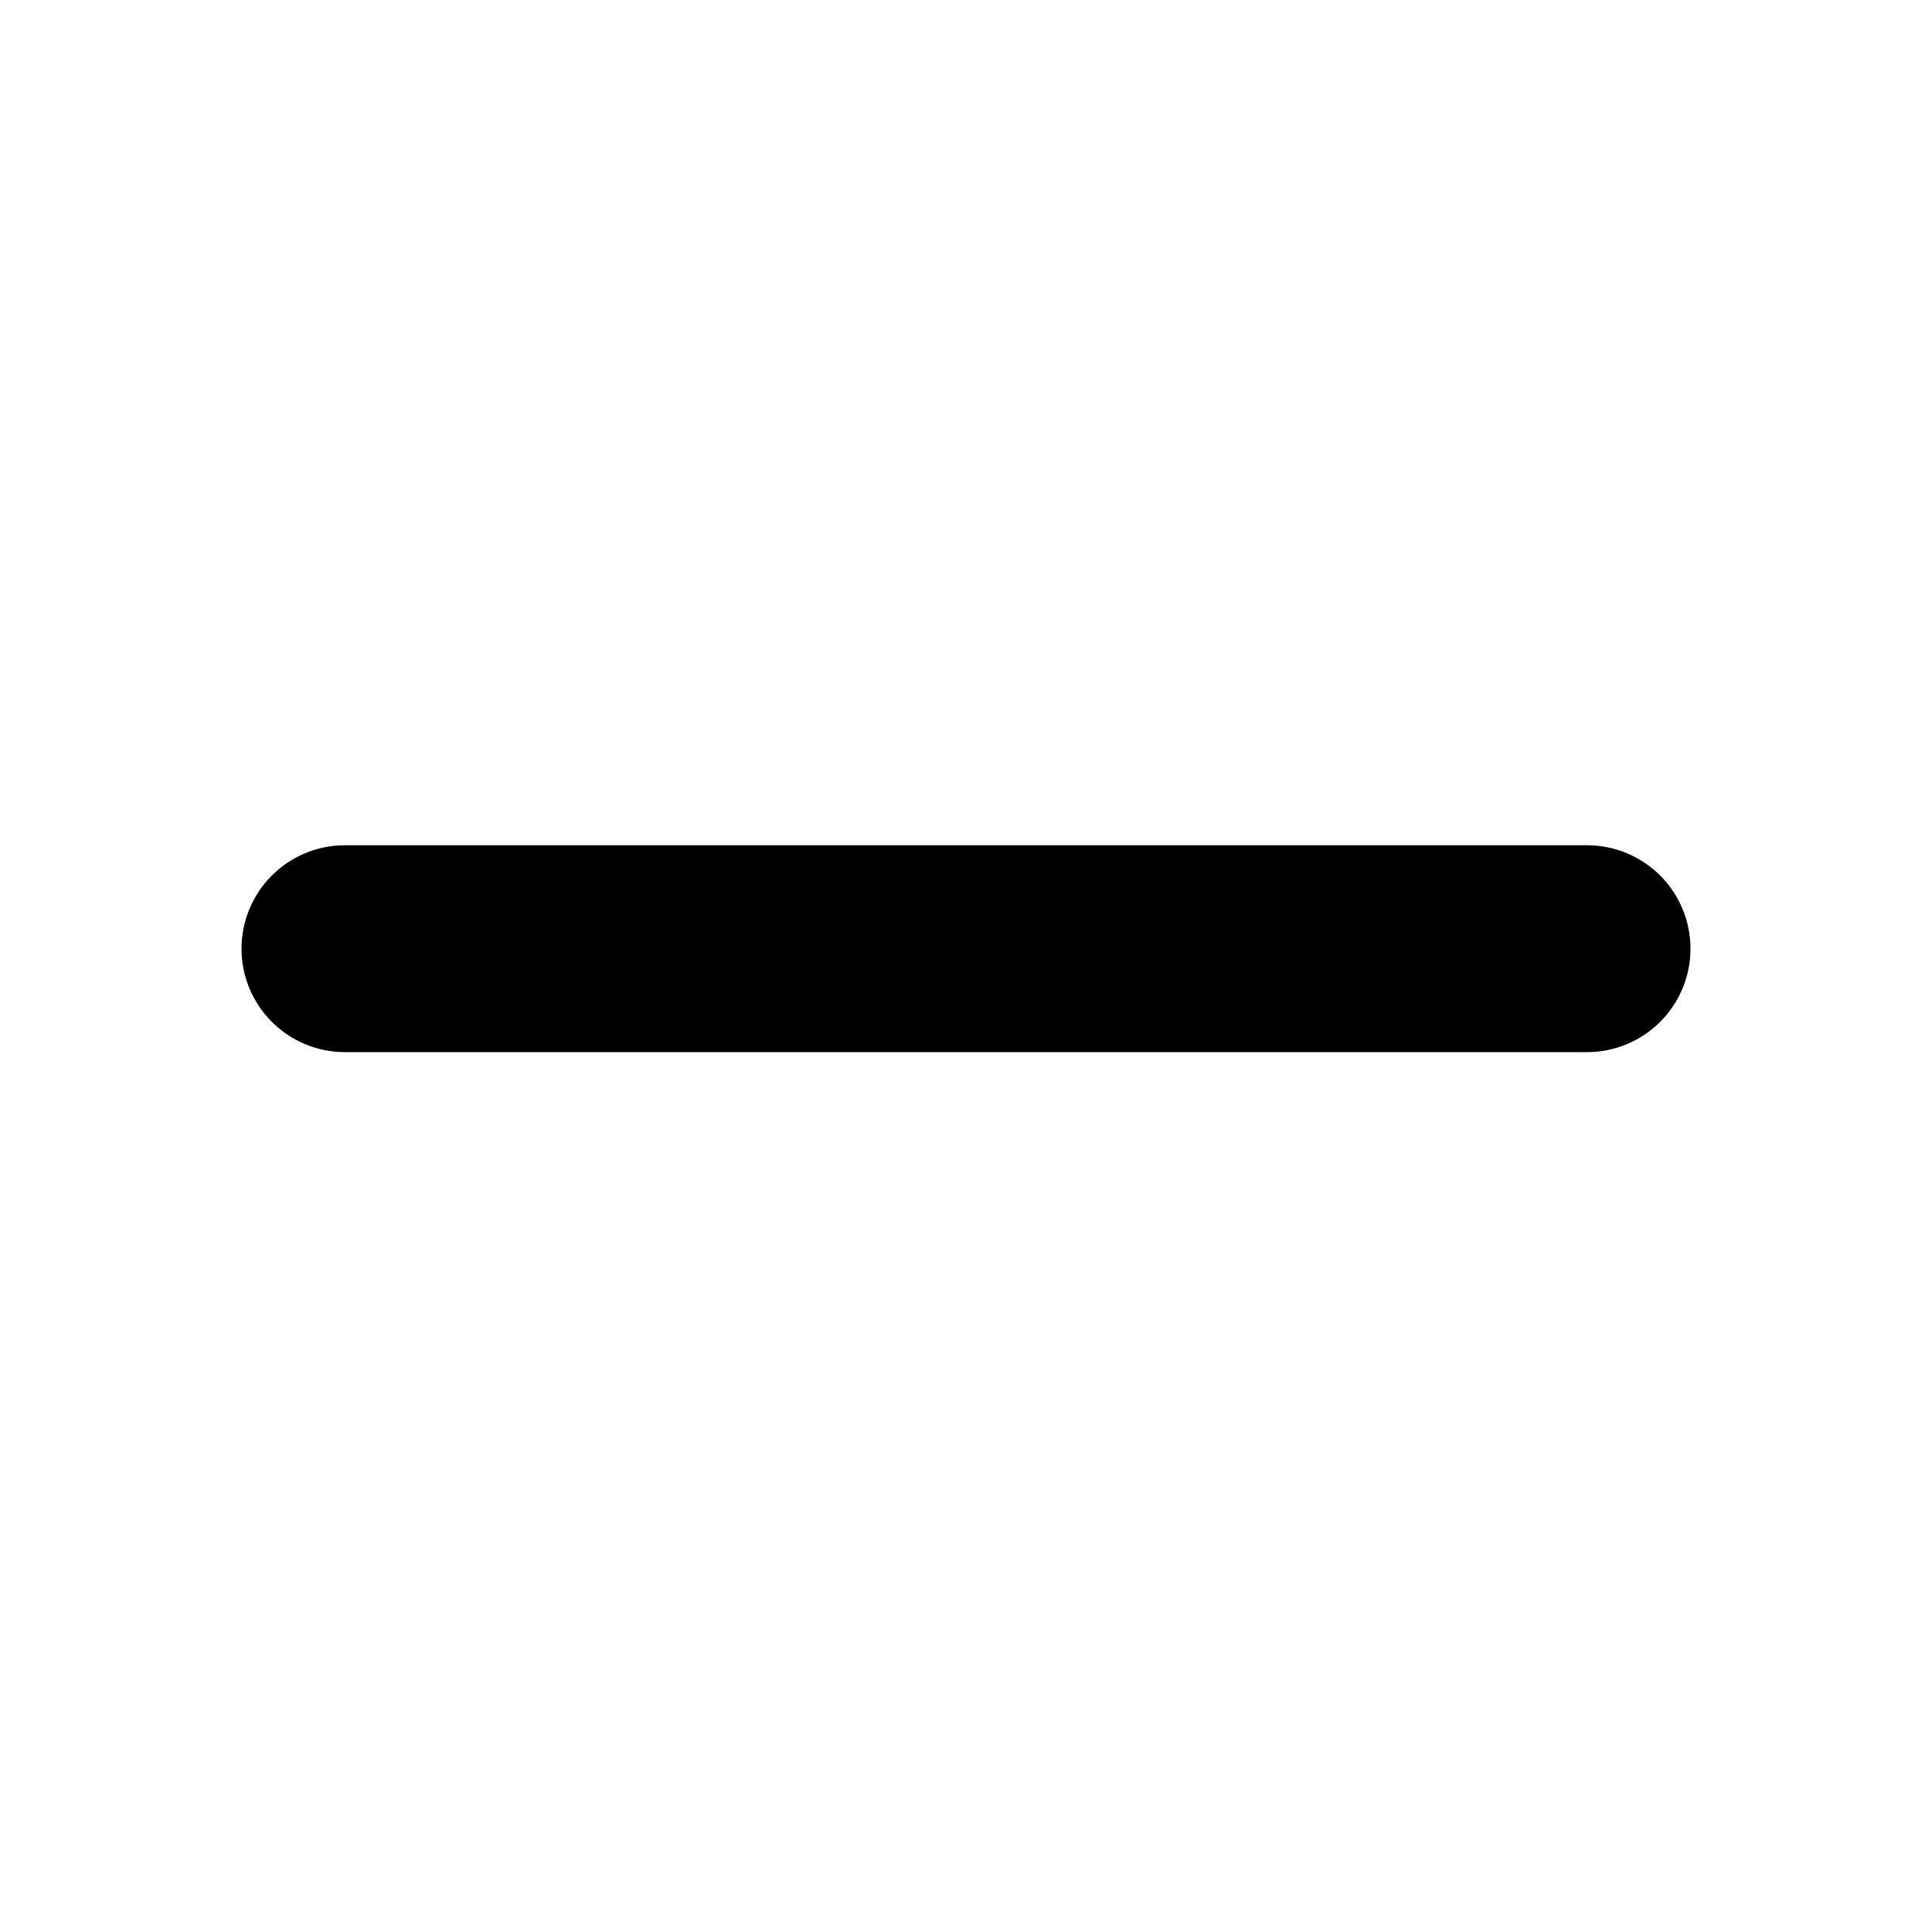 <svg width="48" height="48" viewBox="0 0 48 48" fill="none" xmlns="http://www.w3.org/2000/svg">
<path d="M39.43 26.14H8.57C7.888 26.14 7.235 25.869 6.753 25.387C6.271 24.905 6 24.252 6 23.57C6 22.888 6.271 22.235 6.753 21.753C7.235 21.271 7.888 21 8.57 21H39.43C40.112 21 40.765 21.271 41.247 21.753C41.729 22.235 42 22.888 42 23.57C42 24.252 41.729 24.905 41.247 25.387C40.765 25.869 40.112 26.14 39.43 26.14Z" fill="black"/>
</svg>
